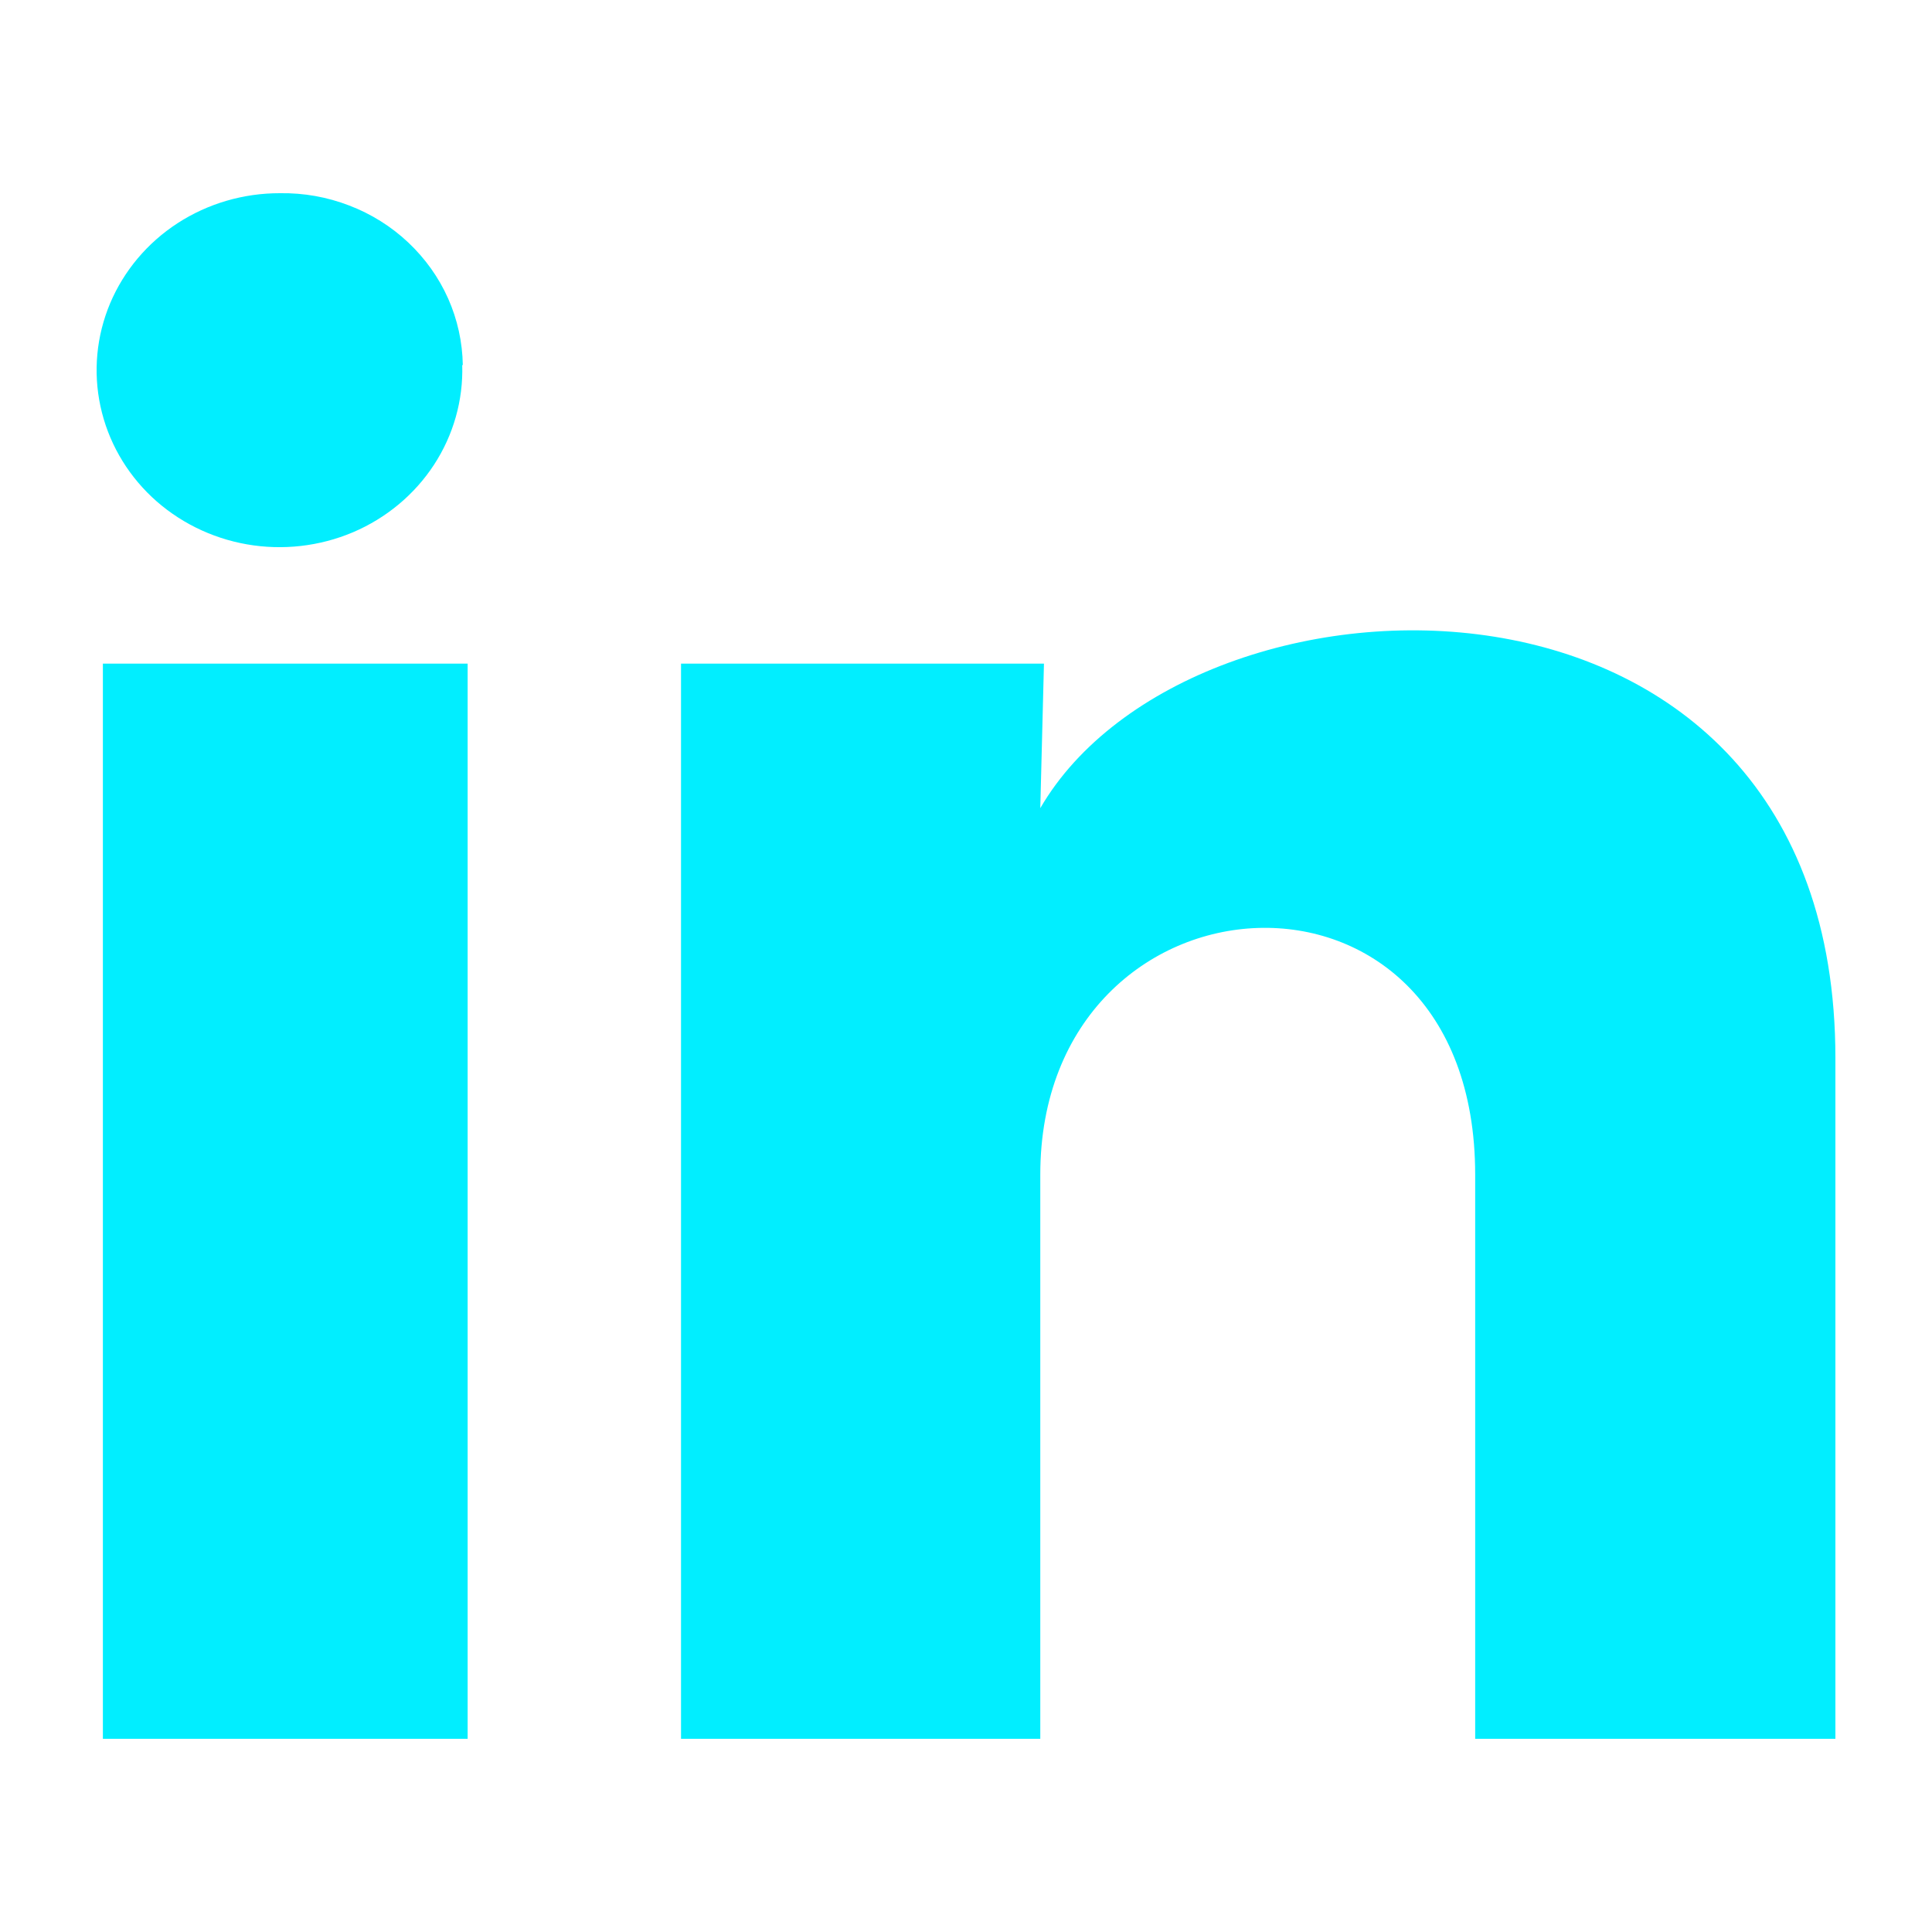 <svg width="20" height="20" viewBox="0 0 20 20" fill="none" xmlns="http://www.w3.org/2000/svg">
<path d="M4.785 3.778C4.796 4.143 4.694 4.503 4.493 4.811C4.291 5.12 3.999 5.363 3.654 5.51C3.309 5.656 2.927 5.7 2.556 5.635C2.185 5.57 1.842 5.399 1.572 5.145C1.302 4.89 1.117 4.564 1.04 4.206C0.963 3.849 0.998 3.478 1.14 3.14C1.283 2.802 1.526 2.513 1.839 2.31C2.152 2.107 2.521 1.999 2.898 2C3.143 1.996 3.386 2.039 3.614 2.127C3.842 2.214 4.05 2.344 4.226 2.51C4.401 2.675 4.542 2.872 4.639 3.09C4.736 3.308 4.787 3.542 4.791 3.78L4.785 3.778ZM4.841 6.87H1.065V18H4.841V6.87ZM10.807 6.87H7.05V18H10.769V12.16C10.769 8.906 15.271 8.604 15.271 12.16V18H19V10.952C19 5.467 12.335 5.671 10.769 8.366L10.807 6.87Z" fill="#01EEFF"/>
</svg>
